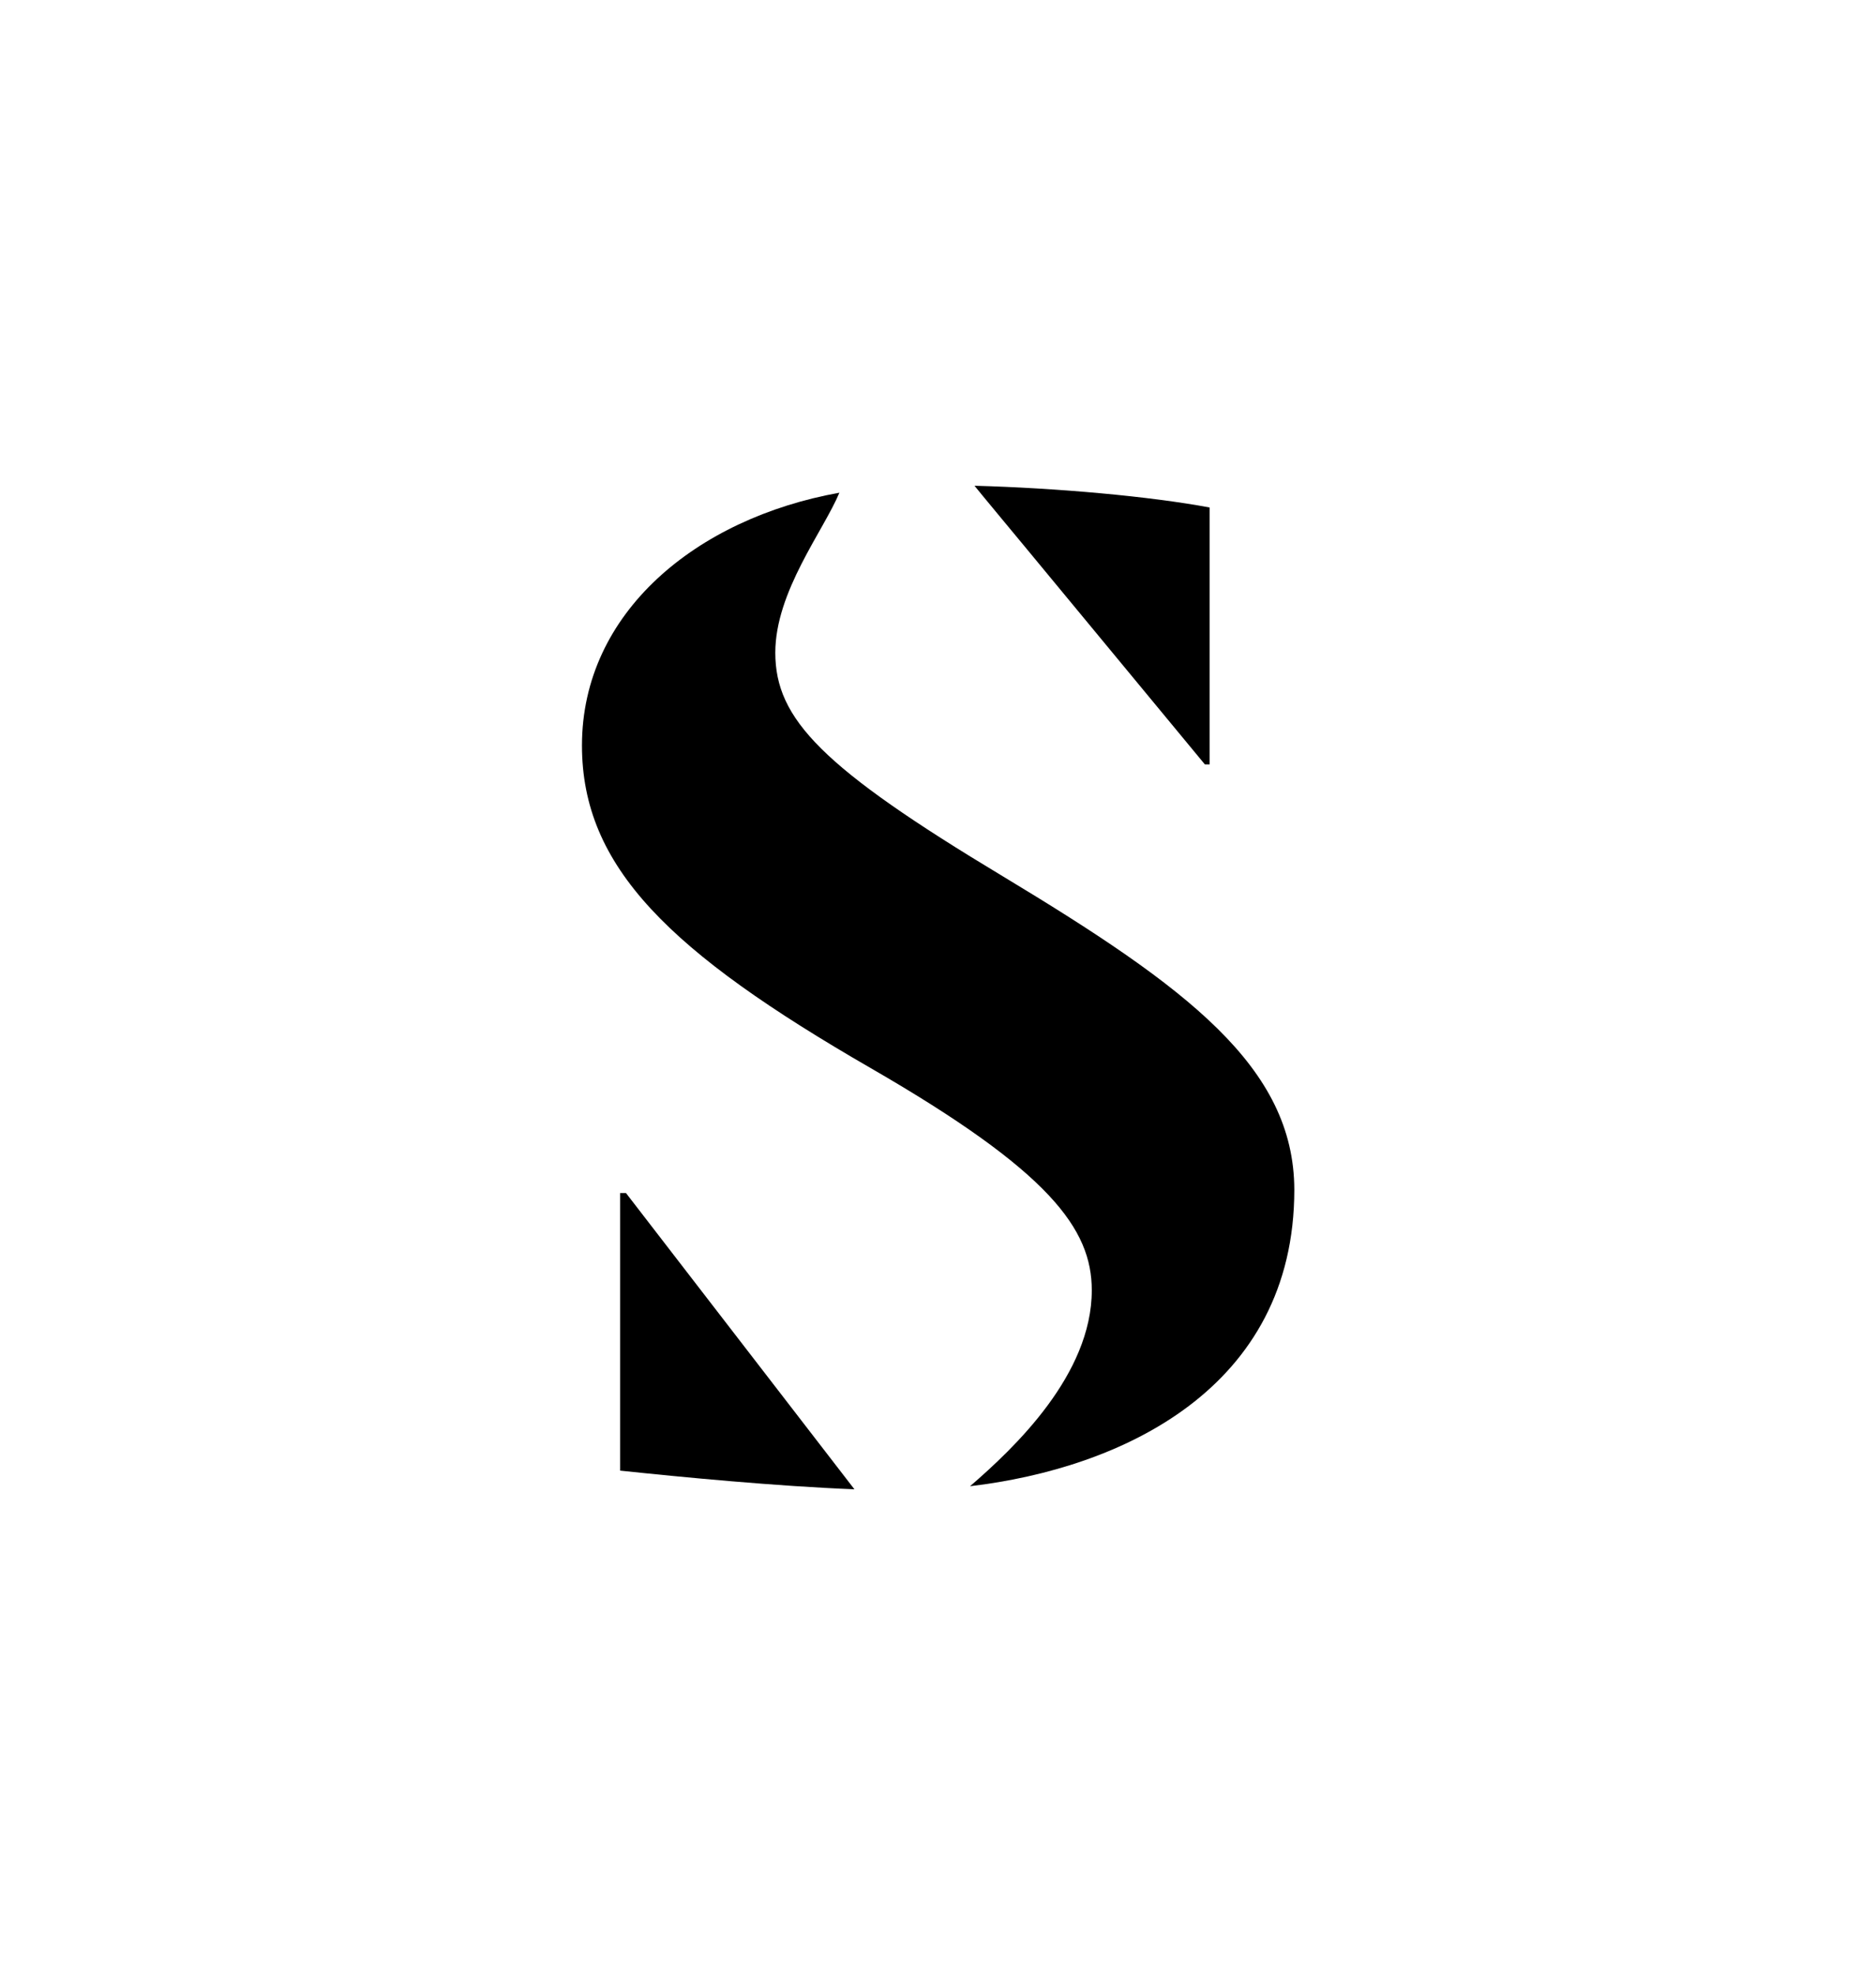 <svg xml:space="preserve" style="enable-background:new 0 0 67.34 70.88;" viewBox="0 0 67.34 70.88" y="0px" x="0px" xmlns:xlink="http://www.w3.org/1999/xlink" xmlns="http://www.w3.org/2000/svg" id="Layer_1" version="1.1">
<g>
	<path d="M22.47,42.81h-0.21v9.96c2.27,0.24,5.62,0.56,8.41,0.67L22.47,42.81z"></path>
	<path d="M36.84,19.68l6.41,7.75h0.17v-9.22c-2.14-0.4-5.48-0.7-8.44-0.78C34.98,17.44,36.84,19.68,36.84,19.68z"></path>
	<path d="M35.99,31.44c-6.47-3.89-8.16-5.63-8.16-8.02c0-2.19,1.73-4.37,2.3-5.74c-5.13,0.92-9.24,4.3-9.24,9.07
		c0,4.36,3.14,7.41,10.37,11.58c6.43,3.71,7.93,5.77,7.93,7.97c0,3.02-2.77,5.65-4.37,7.03c5.42-0.64,11.64-3.49,11.64-10.64
		C46.45,38.29,42.61,35.43,35.99,31.44z"></path>
</g>
</svg>
